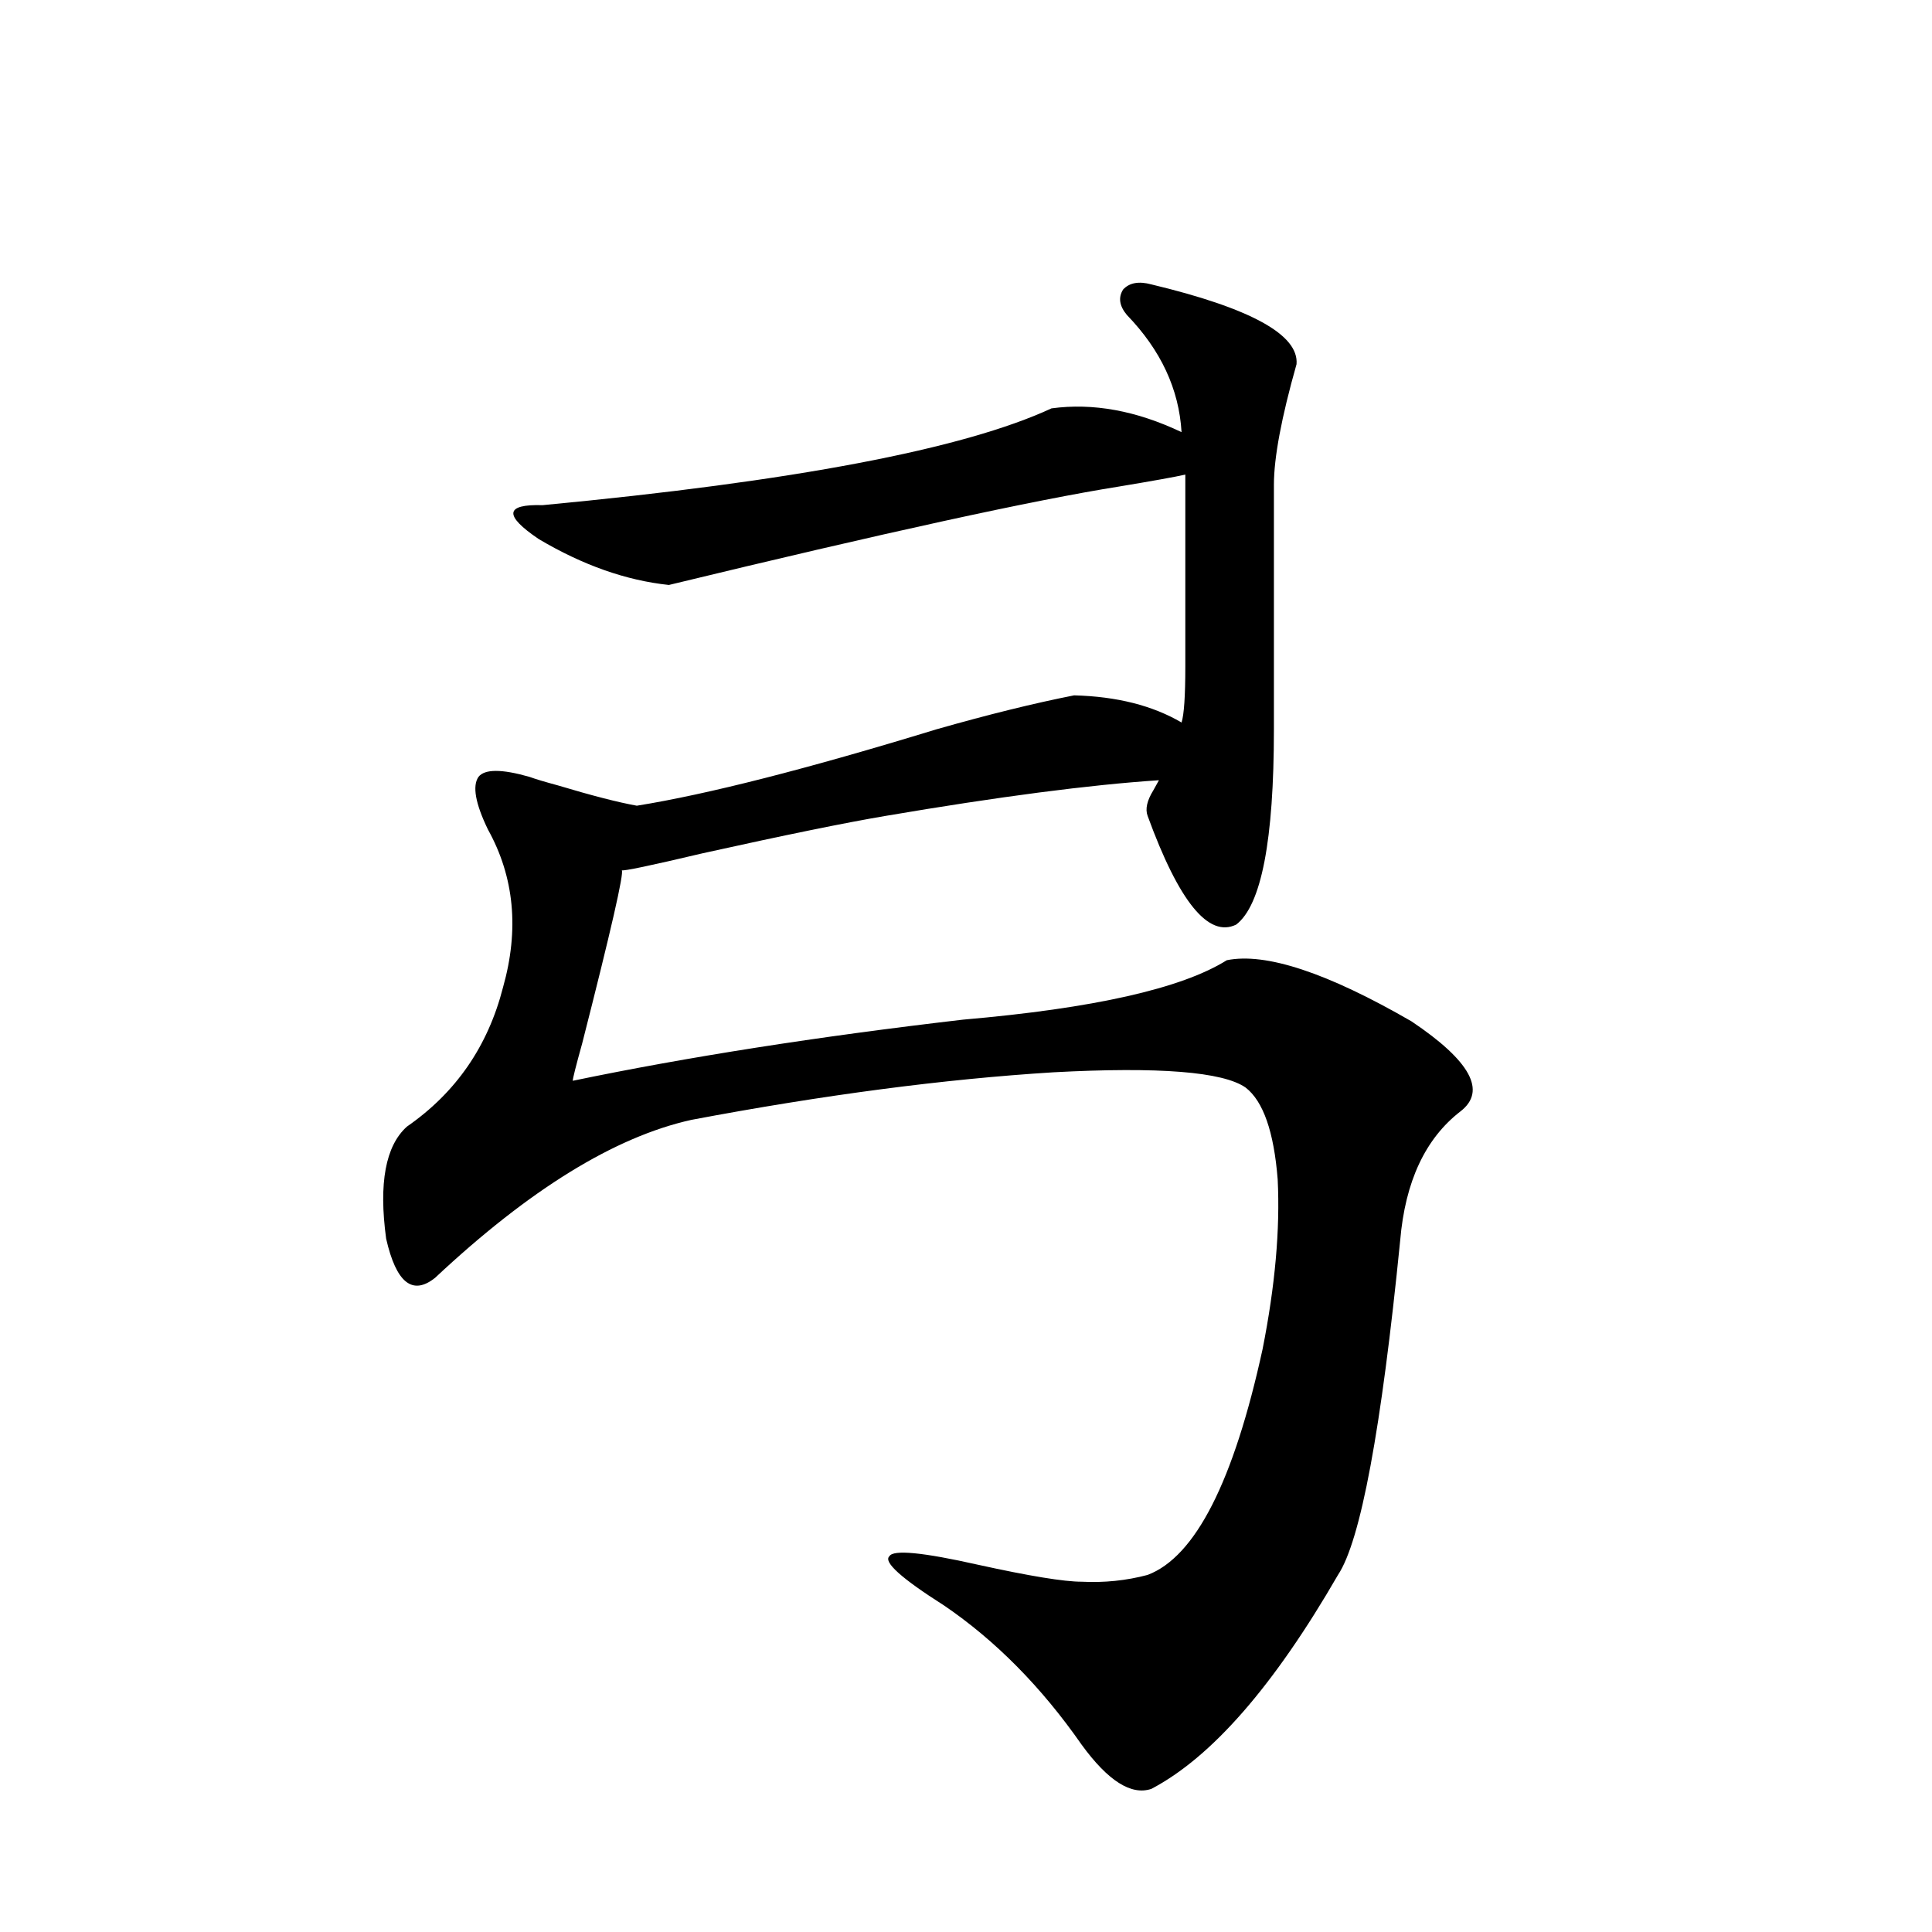 <?xml version="1.0" encoding="utf-8"?>
<!-- Generator: Adobe Illustrator 16.0.0, SVG Export Plug-In . SVG Version: 6.00 Build 0)  -->
<!DOCTYPE svg PUBLIC "-//W3C//DTD SVG 1.1//EN" "http://www.w3.org/Graphics/SVG/1.1/DTD/svg11.dtd">
<svg version="1.1" id="图层_1" xmlns="http://www.w3.org/2000/svg" xmlns:xlink="http://www.w3.org/1999/xlink" x="0px" y="0px"
	 width="1000px" height="1000px" viewBox="0 0 1000 1000" enable-background="new 0 0 1000 1000" xml:space="preserve">
<path d="M555.962,359.91c22.104,0.591,40.64,5.273,55.608,14.063c1.296-4.092,1.951-13.76,1.951-29.004v-95.801v-3.516
	c-5.213,1.182-16.585,3.228-34.146,6.152c-44.236,7.031-121.948,24.033-233.165,50.977c-22.118-2.334-44.557-10.244-67.315-23.73
	c-18.216-12.305-17.561-18.154,1.951-17.578c130.073-12.305,217.876-29.004,263.408-50.098c21.463-2.925,43.901,1.182,67.315,12.305
	c-1.311-22.261-10.731-42.476-28.292-60.645c-3.902-4.683-4.558-9.077-1.951-13.184c3.247-3.516,8.125-4.395,14.634-2.637
	c51.371,12.305,76.416,26.079,75.12,41.309c-7.805,27.549-11.707,48.34-11.707,62.402v126.563c0,57.432-6.509,91.118-19.512,101.074
	c-14.313,7.031-29.603-11.714-45.853-56.25c-1.311-3.516-0.335-7.91,2.927-13.184c1.296-2.334,2.271-4.092,2.927-5.273
	c-35.776,2.349-82.925,8.501-141.46,18.457c-20.822,3.516-52.361,9.971-94.632,19.336c-27.316,6.455-41.31,9.38-41.95,8.789
	c1.296,1.182-5.533,31.064-20.487,89.648c-3.262,11.729-4.878,18.169-4.878,19.336c59.176-12.305,126.491-22.852,201.946-31.641
	c67.636-5.85,113.168-16.108,136.582-30.762c20.152-4.092,52.026,6.455,95.607,31.641c30.563,20.518,39.023,36.035,25.365,46.582
	c-18.216,14.063-28.627,36.338-31.219,66.797c-9.756,97.861-20.487,155.566-32.194,173.145
	c-33.17,57.418-65.364,94.332-96.583,110.742c-10.411,3.516-22.438-4.105-36.097-22.852c-20.822-29.883-44.557-53.915-71.218-72.07
	c-22.118-14.063-31.554-22.549-28.292-25.488c1.951-3.516,17.226-2.046,45.853,4.395c26.661,5.864,44.542,8.789,53.657,8.789
	c11.707,0.591,23.079-0.576,34.146-3.516c24.71-9.365,44.542-48.34,59.511-116.895c6.494-32.808,9.101-62.1,7.805-87.891
	c-1.951-24.609-7.484-40.43-16.585-47.461c-11.707-8.198-44.877-10.835-99.51-7.91c-56.584,3.516-119.021,11.729-187.313,24.609
	c-39.679,8.789-83.9,36.035-132.68,81.738c-11.707,9.38-20.167,2.637-25.365-20.215c-3.902-28.701-0.335-48.037,10.731-58.008
	c25.365-17.578,41.95-41.597,49.755-72.07c8.445-29.883,5.854-57.129-7.805-81.738c-6.509-13.472-8.14-22.549-4.878-27.246
	c3.247-4.092,12.027-4.092,26.341,0c3.247,1.182,8.125,2.637,14.634,4.395c17.561,5.273,31.219,8.789,40.975,10.547
	c36.417-5.85,88.123-19.033,155.118-39.551C511.405,369.881,535.14,364.017,555.962,359.91z"/>
</svg>
